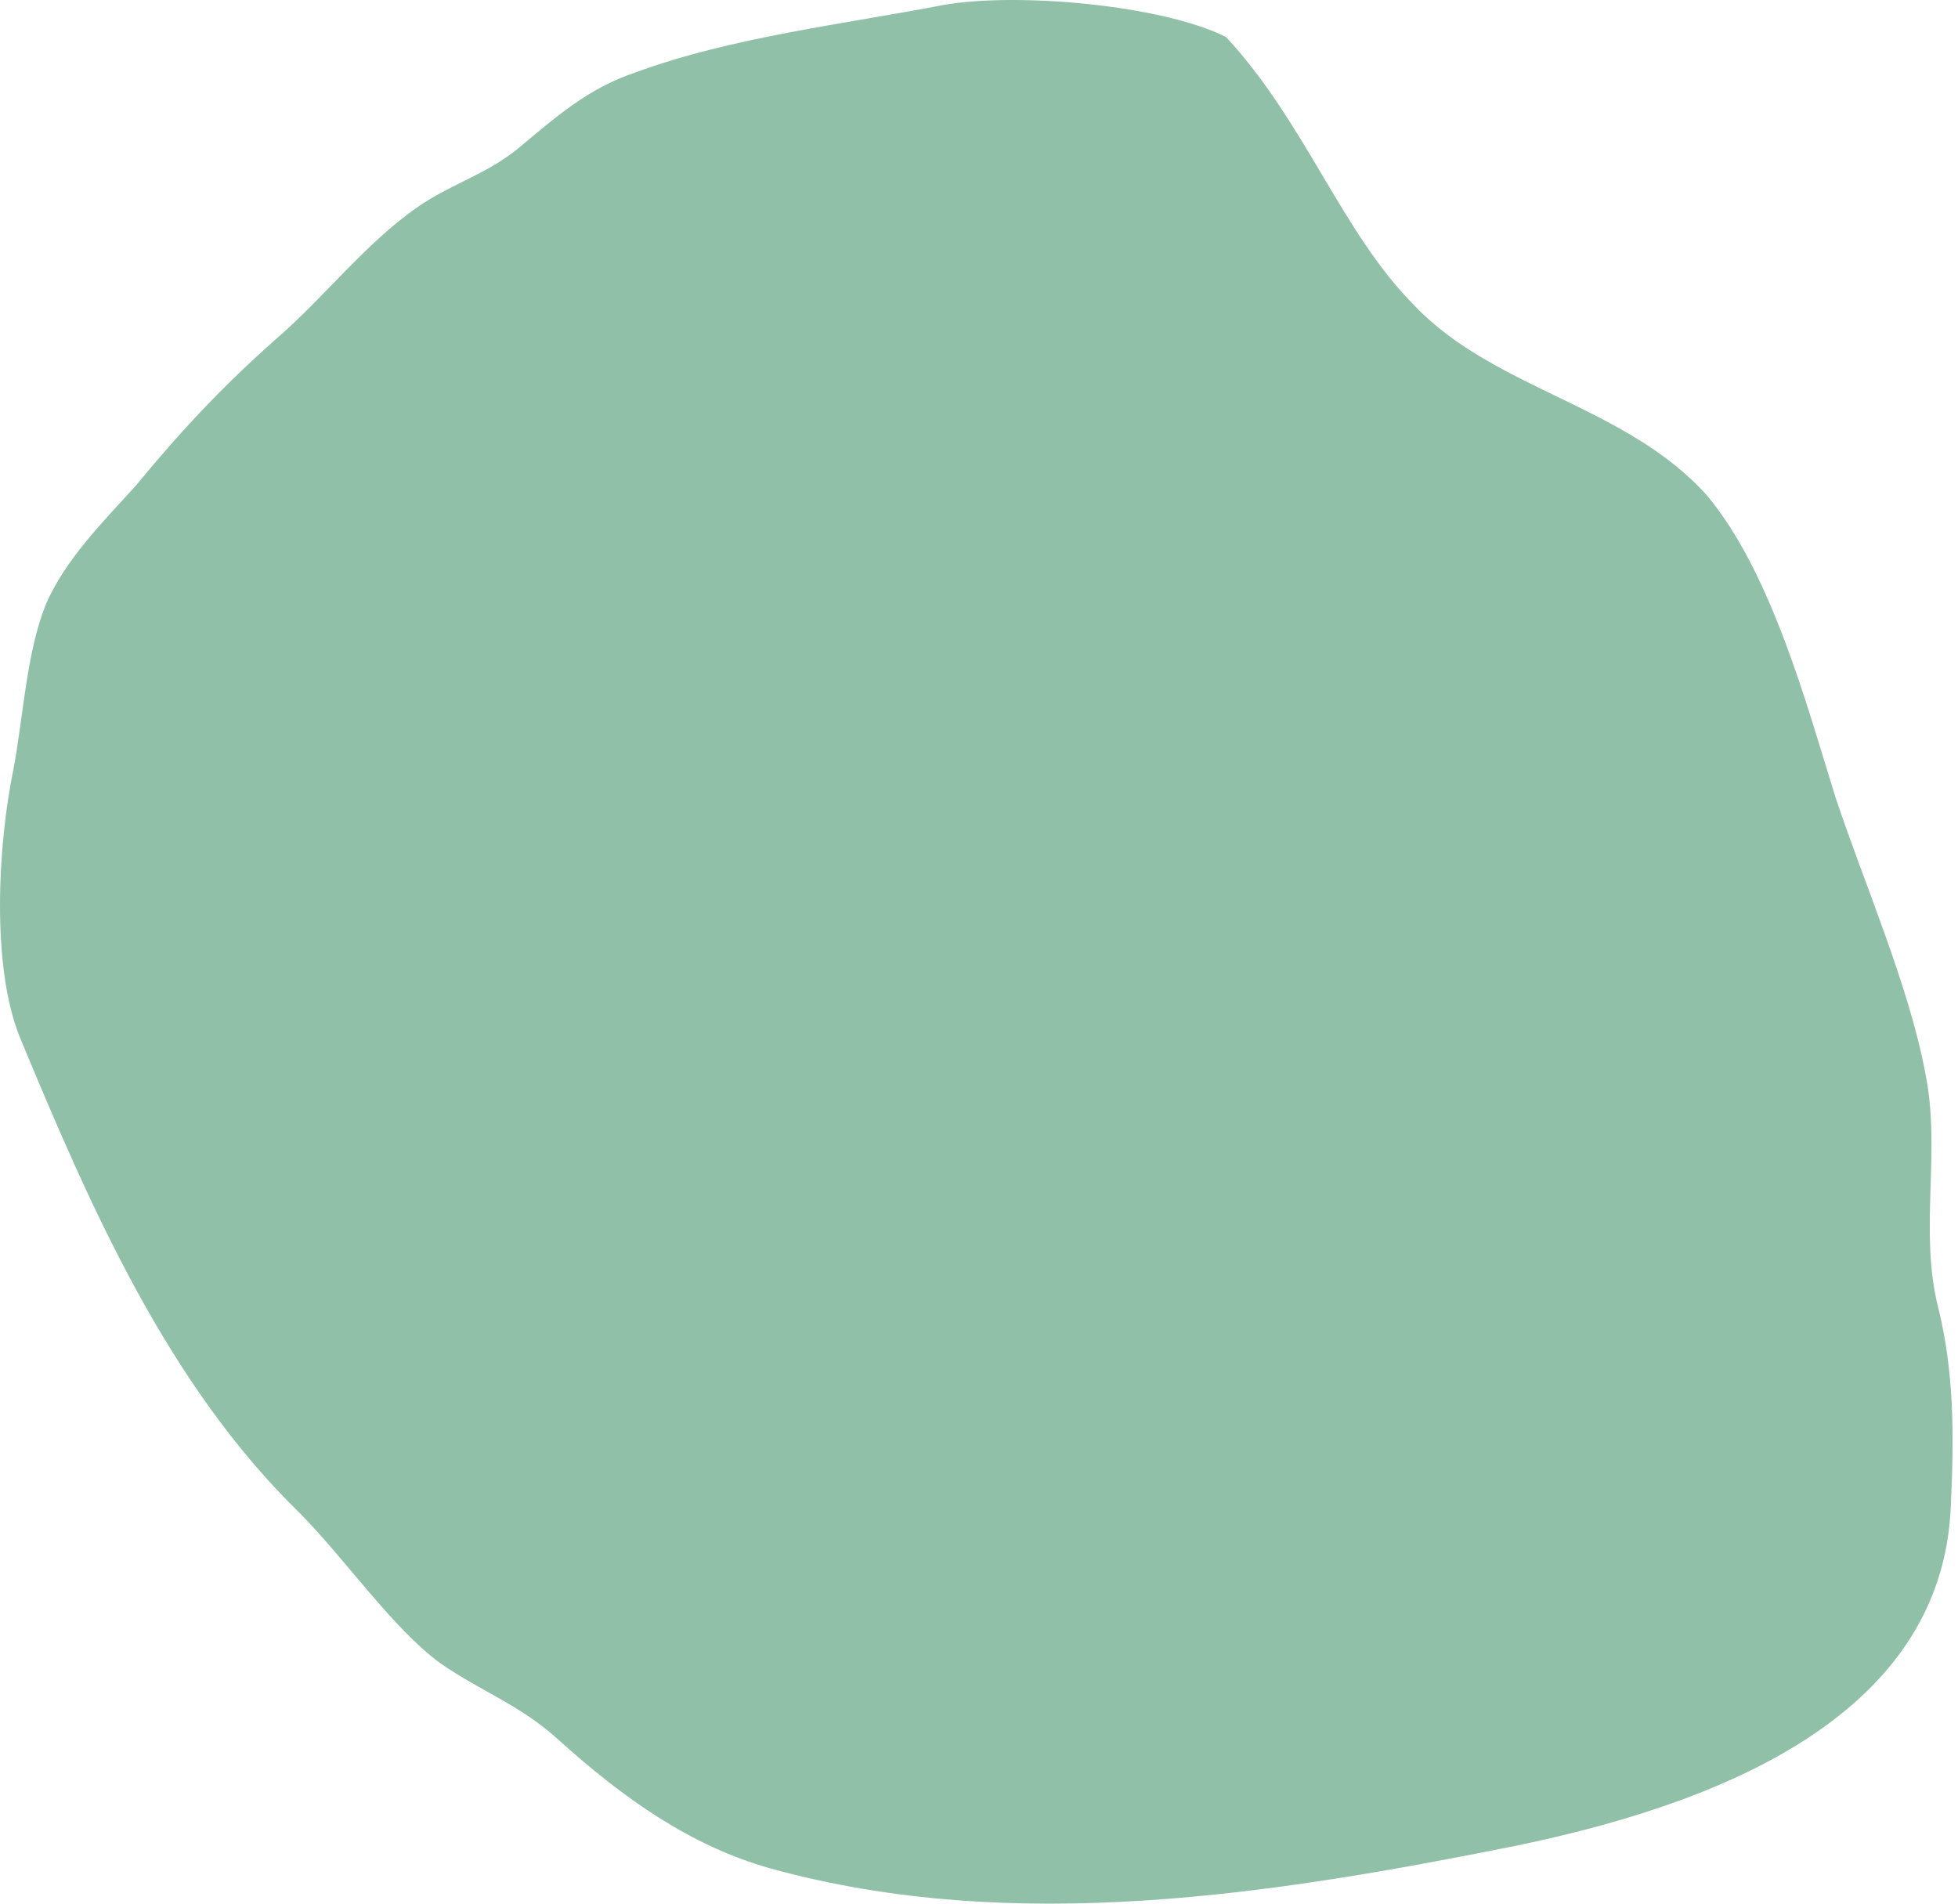 <?xml version="1.0" encoding="UTF-8"?> <svg xmlns="http://www.w3.org/2000/svg" width="72" height="70" viewBox="0 0 72 70" fill="none"> <path d="M45.084 1.36C42.725 0.181 37.418 -0.291 34.705 0.181C31.049 0.888 26.921 1.36 23.382 2.658C21.613 3.247 20.434 4.309 19.018 5.488C17.839 6.432 16.542 6.786 15.362 7.611C13.475 8.909 11.942 10.914 10.173 12.447C8.168 14.216 6.634 15.867 4.983 17.872C3.804 19.17 2.388 20.585 1.681 22.236C0.973 24.006 0.855 26.364 0.501 28.252C-0.088 31.082 -0.324 35.564 0.737 38.159C3.332 44.41 6.163 50.897 10.998 55.614C12.649 57.266 14.419 59.861 16.188 61.158C17.721 62.219 19.136 62.691 20.552 63.989C22.911 66.112 25.387 67.881 28.336 68.706C37.3 71.183 46.853 69.65 55.699 67.881C62.54 66.465 71.504 63.399 71.74 55.261C71.857 52.784 71.857 50.425 71.268 48.066C70.56 45.235 71.386 42.287 70.796 39.456C70.206 36.272 68.555 32.498 67.493 29.313C66.432 25.893 65.135 21.057 62.776 18.226C59.827 14.924 54.991 14.334 52.043 11.268C49.33 8.555 48.033 4.545 45.084 1.36Z" fill="#90C0A8"></path> </svg> 